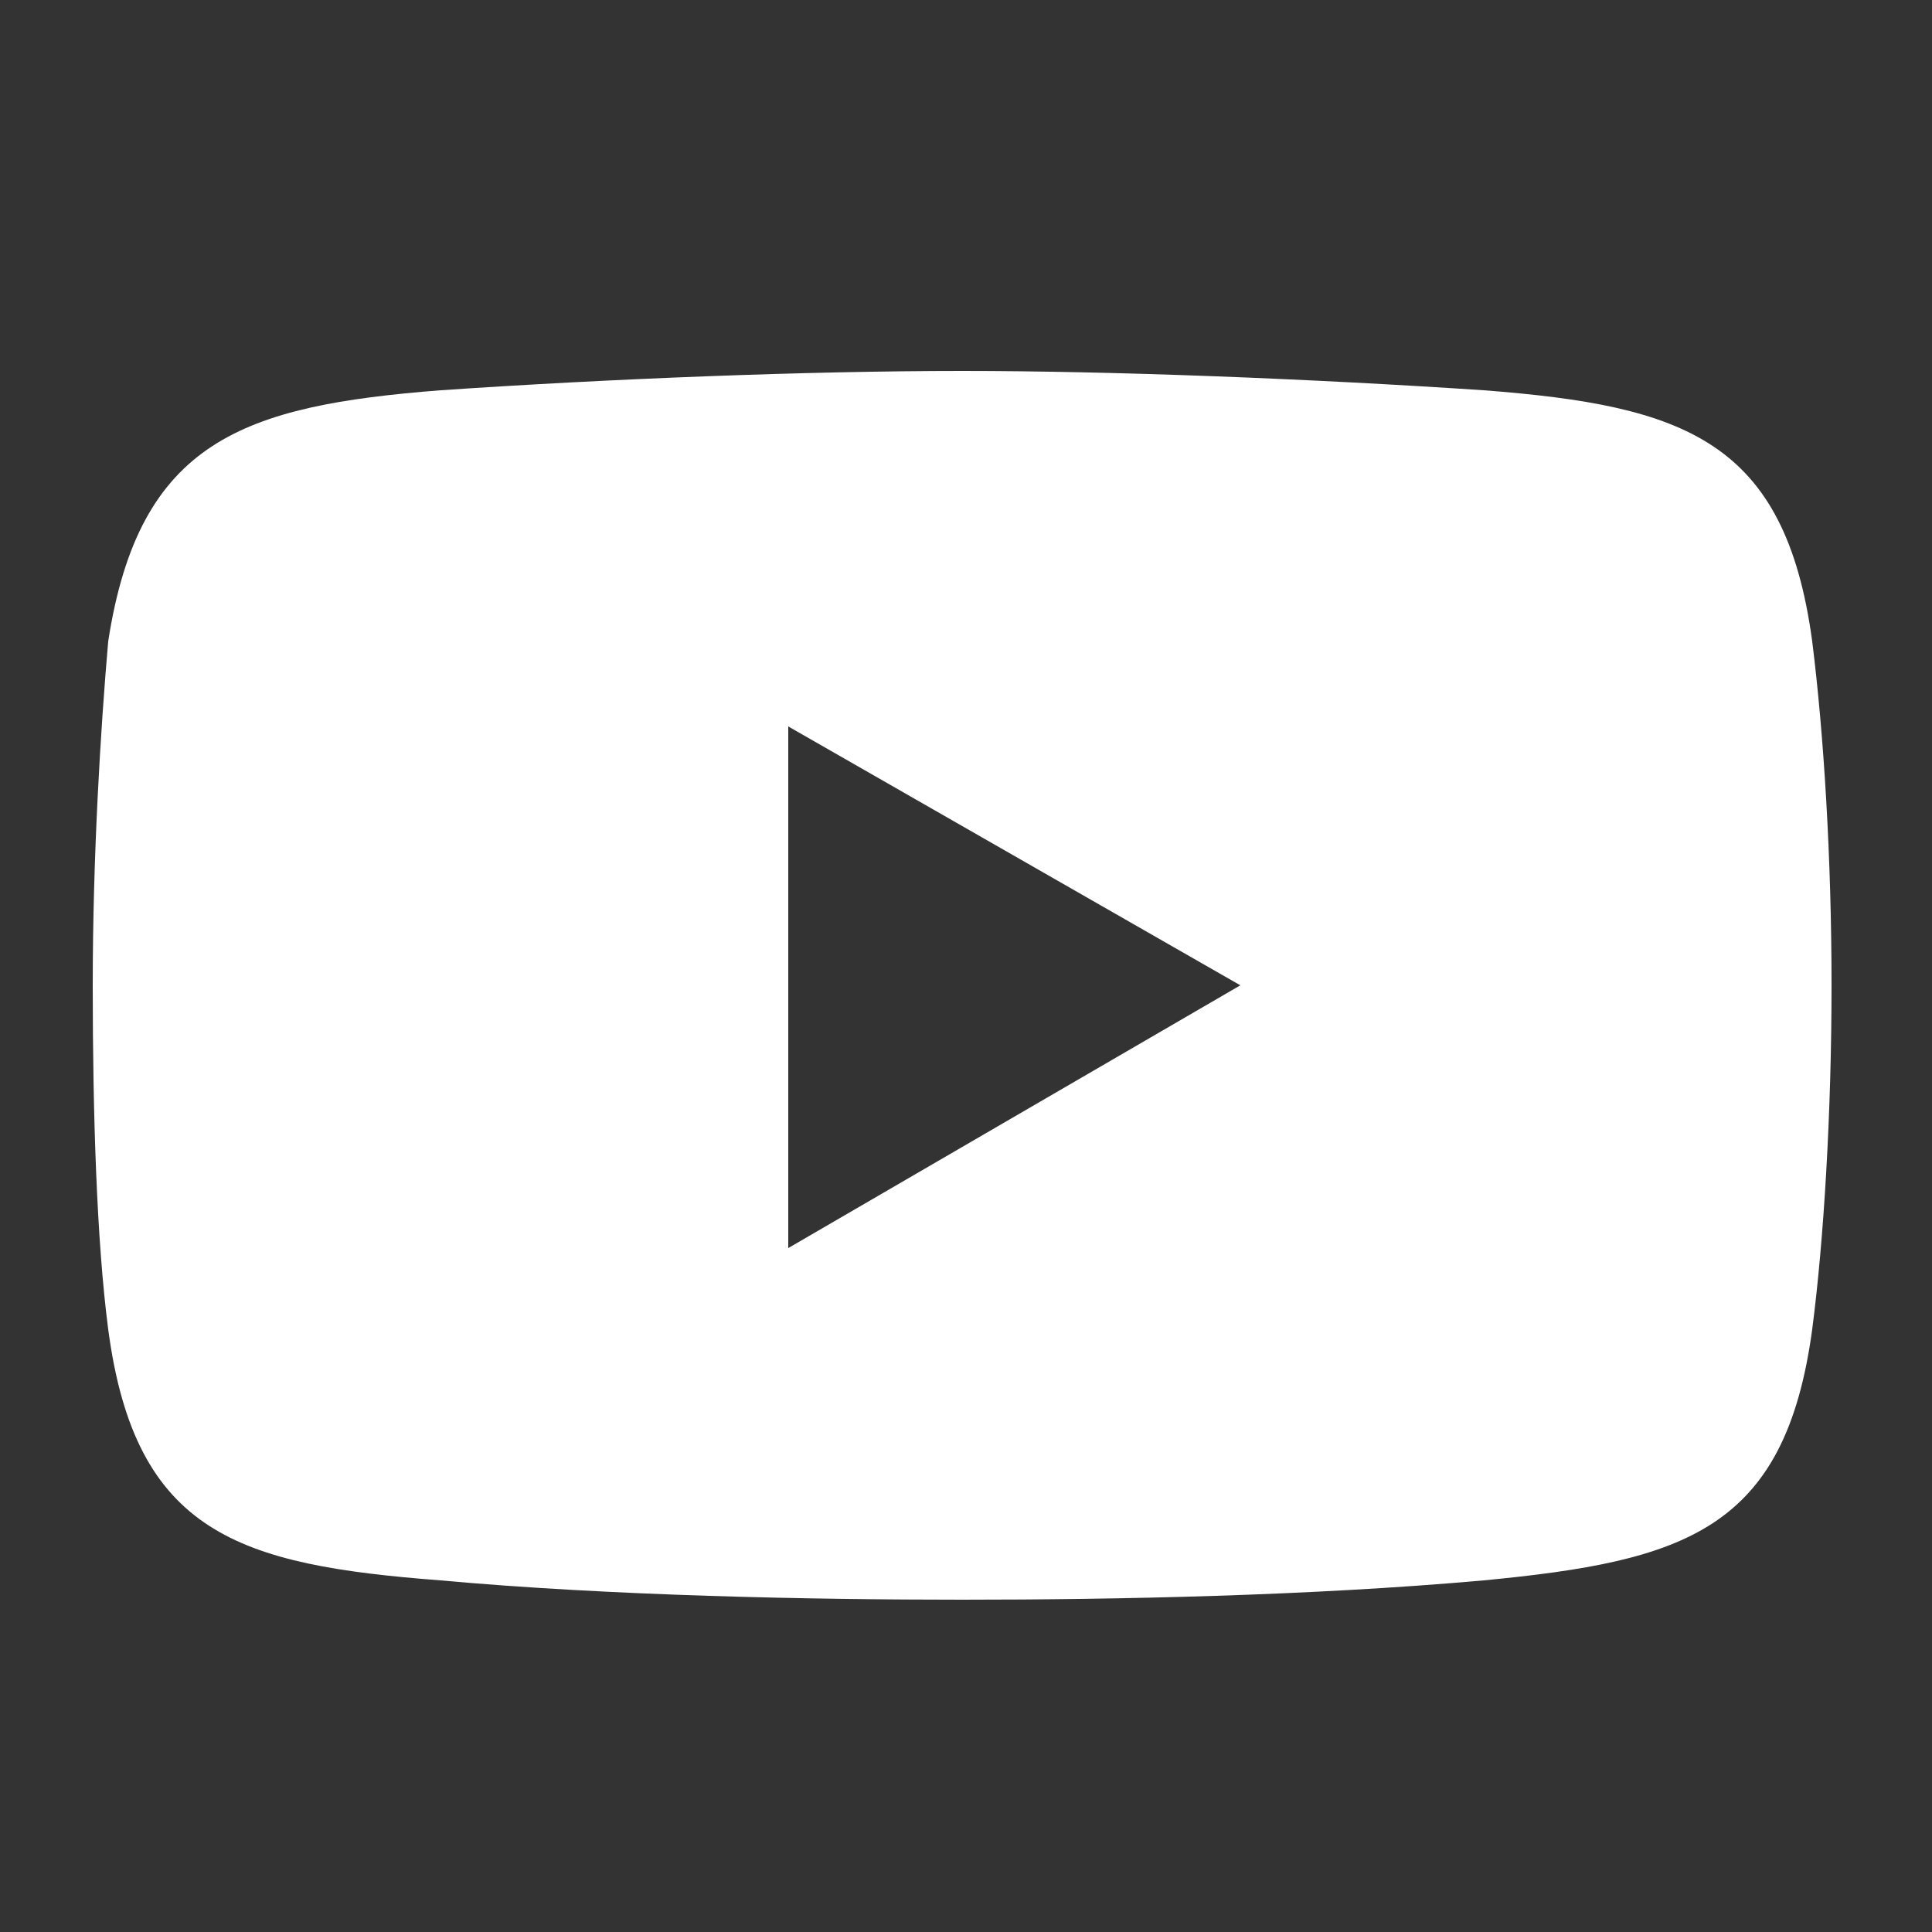 <?xml version="1.0" encoding="utf-8"?>
<!-- Generator: Adobe Illustrator 24.1.2, SVG Export Plug-In . SVG Version: 6.00 Build 0)  -->
<svg version="1.1" id="Layer_1" xmlns="http://www.w3.org/2000/svg" xmlns:xlink="http://www.w3.org/1999/xlink" x="0px" y="0px"
	 width="50px" height="50px" viewBox="0 0 50 50" style="enable-background:new 0 0 50 50;" xml:space="preserve">
<rect x="0" y="0" width="50" height="50" fill="#333333" stroke="none"/>
<style type="text/css">
	.st0{fill-rule:evenodd;clip-rule:evenodd;fill:#FFFFFF;}
</style>
<path class="st0" d="M46.9,16.6c-0.7-5.2-3.3-6.1-8.5-6.5c-4.5-0.3-9.6-0.5-13.5-0.5c-4,0-9.1,0.2-13.5,0.5
	c-5.1,0.4-7.8,1.3-8.6,6.5c-0.2,2.3-0.4,5.6-0.4,8.9s0.1,6.6,0.4,8.9c0.7,5.3,3.4,6.1,8.6,6.5c4.4,0.4,9.6,0.5,13.5,0.5
	c4,0,9-0.1,13.5-0.5c5.2-0.5,7.8-1.3,8.5-6.5c0.3-2.3,0.5-5.6,0.5-8.9S47.2,19,46.9,16.6z M20.4,32.3V18.8l11.7,6.7L20.4,32.3z"/>
</svg>
